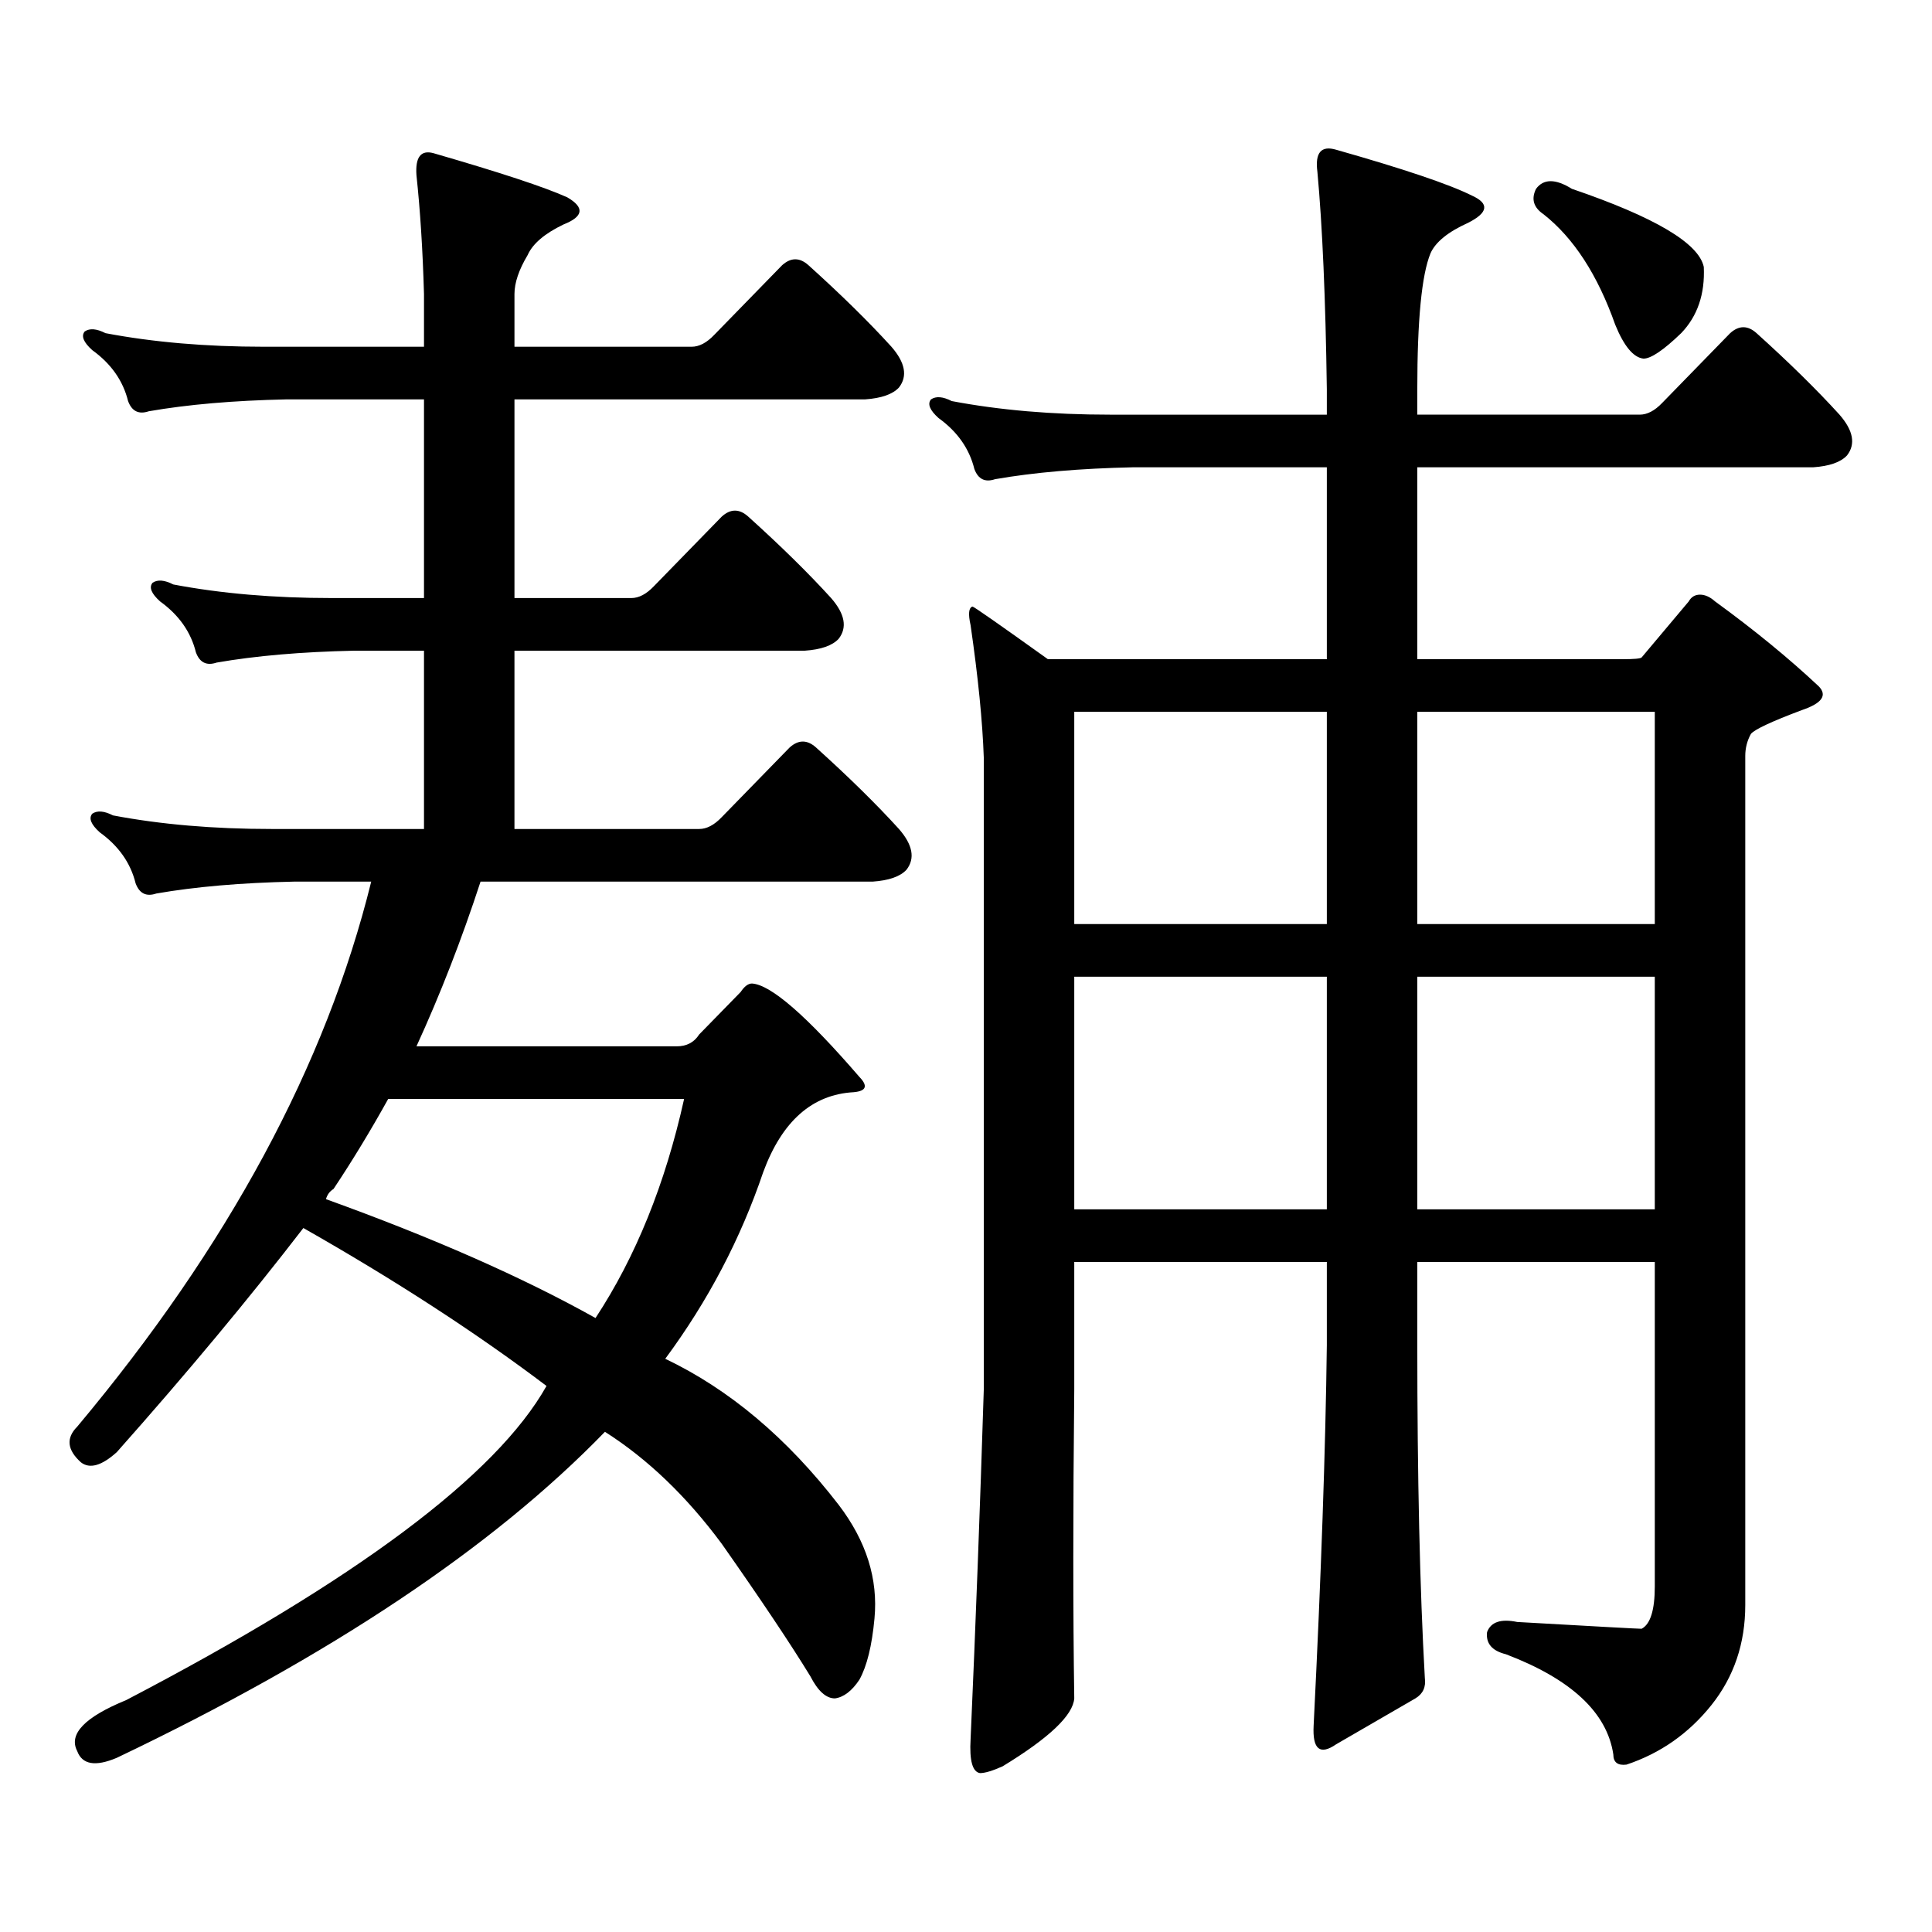 <?xml version="1.0" encoding="utf-8"?>
<!-- Generator: Adobe Illustrator 16.0.0, SVG Export Plug-In . SVG Version: 6.00 Build 0)  -->
<!DOCTYPE svg PUBLIC "-//W3C//DTD SVG 1.1//EN" "http://www.w3.org/Graphics/SVG/1.1/DTD/svg11.dtd">
<svg version="1.1" id="图层_1" xmlns="http://www.w3.org/2000/svg" xmlns:xlink="http://www.w3.org/1999/xlink" x="0px" y="0px"
	 width="1000px" height="1000px" viewBox="0 0 1000 1000" enable-background="new 0 0 1000 1000" xml:space="preserve">
<path d="M157.021,635.625c-27.972,36.337-60.166,75.009-96.583,116.016c-7.805,7.031-13.993,8.789-18.536,5.273
	c-7.164-6.441-7.805-12.594-1.951-18.457c78.047-93.164,128.777-187.207,152.191-282.129h-39.999
	c-27.316,0.59-51.065,2.637-71.218,6.152c-5.213,1.758-8.78,0-10.731-5.273c-2.606-10.547-8.78-19.336-18.536-26.367
	c-4.558-4.093-5.854-7.32-3.902-9.668c2.592-1.758,6.174-1.456,10.731,0.879c24.71,4.696,52.026,7.031,81.949,7.031h79.022v-92.285
	h-36.097c-27.316,0.59-51.065,2.637-71.218,6.152c-5.213,1.758-8.78,0-10.731-5.273c-2.606-10.547-8.78-19.336-18.536-26.367
	c-4.558-4.093-5.854-7.32-3.902-9.668c2.592-1.758,6.174-1.456,10.731,0.879c24.71,4.696,52.026,7.031,81.949,7.031h47.804V206.719
	H148.24c-27.316,0.59-51.065,2.637-71.218,6.152c-5.213,1.758-8.78,0-10.731-5.273c-2.606-10.547-8.78-19.336-18.536-26.367
	c-4.558-4.093-5.854-7.32-3.902-9.668c2.592-1.758,6.174-1.456,10.731,0.879c24.71,4.696,52.026,7.031,81.949,7.031h82.925v-27.246
	c-0.655-22.852-1.951-43.355-3.902-61.523c-0.655-9.366,2.271-13.184,8.78-11.426c34.466,9.97,57.56,17.578,69.267,22.852
	c9.101,5.273,8.445,9.97-1.951,14.063c-9.756,4.696-15.944,9.97-18.536,15.82c-4.558,7.621-6.829,14.364-6.829,20.215v27.246h91.705
	c3.902,0,7.805-2.047,11.707-6.152l35.121-36.035c4.543-4.093,9.101-4.093,13.658,0c16.905,15.243,31.219,29.306,42.926,42.188
	c7.149,8.212,8.445,15.243,3.902,21.094c-3.262,3.516-9.115,5.575-17.561,6.152H266.286v102.832h60.486
	c3.902,0,7.805-2.047,11.707-6.152l35.121-36.035c4.543-4.093,9.101-4.093,13.658,0c16.905,15.243,31.219,29.306,42.926,42.188
	c7.149,8.212,8.445,15.243,3.902,21.094c-3.262,3.516-9.115,5.575-17.561,6.152h-150.24v92.285h95.607
	c3.902,0,7.805-2.047,11.707-6.152l35.121-36.035c4.543-4.093,9.101-4.093,13.658,0c16.905,15.243,31.219,29.306,42.926,42.188
	c7.149,8.212,8.445,15.243,3.902,21.094c-3.262,3.516-9.115,5.575-17.561,6.152H248.726c-9.756,29.883-20.822,58.31-33.17,85.254
	h134.631c5.198,0,9.101-2.047,11.707-6.152l21.463-21.973c1.951-2.926,3.902-4.395,5.854-4.395
	c9.756,0.59,28.292,16.699,55.608,48.34c4.543,4.696,3.567,7.333-2.927,7.91c-21.463,1.181-37.072,14.941-46.828,41.309
	c-11.707,34.579-28.627,66.797-50.73,96.68c33.17,15.82,63.078,41.02,89.754,75.586c14.299,18.745,20.487,38.369,18.536,58.887
	c-1.311,14.063-3.902,24.609-7.805,31.641c-3.902,5.85-8.14,9.077-12.683,9.668c-4.558,0-8.78-3.818-12.683-11.426
	c-10.411-17.002-25.7-39.854-45.853-68.555c-18.216-24.609-38.383-43.945-60.486-58.008
	c-57.895,59.766-142.115,116.016-252.677,168.75c-11.066,4.683-17.896,3.516-20.487-3.516c-4.558-8.789,3.902-17.578,25.365-26.367
	c119.021-62.114,191.535-116.305,217.556-162.598C246.439,689.828,204.489,662.582,157.021,635.625z M168.728,620.684
	c55.273,19.926,101.781,40.43,139.509,61.523c20.808-31.641,36.097-69.434,45.853-113.379H200.922
	c-9.115,16.41-18.536,31.942-28.292,46.582C170.679,616.591,169.368,618.349,168.728,620.684z M686.764,241.875H586.278
	c-27.316,0.59-51.065,2.637-71.218,6.152c-5.213,1.758-8.78,0-10.731-5.273c-2.606-10.547-8.78-19.336-18.536-26.367
	c-4.558-4.093-5.854-7.32-3.902-9.668c2.592-1.758,6.174-1.456,10.731,0.879c24.71,4.696,52.026,7.031,81.949,7.031h112.192v-13.184
	c-0.655-46.871-2.286-84.375-4.878-112.5c-1.311-9.957,1.951-13.761,9.756-11.426c35.121,9.97,58.535,17.88,70.242,23.73
	c9.101,4.105,8.445,8.789-1.951,14.063c-10.411,4.696-16.92,9.97-19.512,15.82c-4.558,11.137-6.829,34.579-6.829,70.313v13.184
	h115.119c3.902,0,7.805-2.047,11.707-6.152l35.121-36.035c4.543-4.093,9.101-4.093,13.658,0
	c16.905,15.243,31.219,29.306,42.926,42.188c7.149,8.212,8.445,15.243,3.902,21.094c-3.262,3.516-9.115,5.575-17.561,6.152H733.592
	v99.316h106.339c5.854,0,9.101-0.289,9.756-0.879l24.39-29.004c1.296-2.335,3.247-3.516,5.854-3.516
	c2.592,0,5.198,1.181,7.805,3.516c20.152,14.652,38.048,29.306,53.657,43.945c4.543,4.696,1.616,8.789-8.78,12.305
	c-15.609,5.863-24.39,9.97-26.341,12.305c-1.951,3.516-2.927,7.333-2.927,11.426v439.453c0,19.912-5.854,37.202-17.561,51.855
	c-11.707,14.639-26.341,24.897-43.901,30.762c-4.558,0.576-6.829-1.182-6.829-5.273c-3.262-21.685-21.798-38.975-55.608-51.855
	c-7.164-1.758-10.411-5.576-9.756-11.426c1.951-5.273,7.149-7.031,15.609-5.273c40.975,2.334,62.438,3.516,64.389,3.516
	c4.543-2.349,6.829-9.668,6.829-21.973V653.203H733.592v43.066c0,68.555,1.296,125.972,3.902,172.266
	c0.641,4.683-0.976,8.198-4.878,10.547l-40.975,23.73c-8.46,5.85-12.362,2.637-11.707-9.668
	c3.902-77.935,6.174-143.551,6.829-196.875v-43.066H556.035v65.918c-0.655,62.69-0.655,116.016,0,159.961
	c-0.655,8.789-13.018,20.503-37.072,35.156c-5.213,2.334-9.115,3.516-11.707,3.516c-3.902-0.591-5.533-6.455-4.878-17.578
	c2.592-58.599,4.878-118.955,6.829-181.055V392.168c-0.655-18.746-2.927-41.598-6.829-68.555c-1.311-5.851-0.976-9.078,0.976-9.668
	c0.641,0,13.658,9.091,39.023,27.246h144.387V241.875z M686.764,368.438H556.035v109.863h130.729V368.438z M686.764,505.547H556.035
	v120.41h130.729V505.547z M733.592,478.301h122.924V368.438H733.592V478.301z M733.592,625.957h122.924v-120.41H733.592V625.957z
	 M795.054,97.734c3.902-5.273,10.076-5.273,18.536,0c42.926,14.652,65.685,28.125,68.291,40.43
	c0.641,14.063-3.262,25.488-11.707,34.277c-9.115,8.789-15.609,13.184-19.512,13.184c-5.213-0.577-10.091-6.441-14.634-17.578
	c-9.115-25.777-21.463-44.824-37.072-57.129C793.743,107.402,792.447,103.008,795.054,97.734z"/>
</svg>
